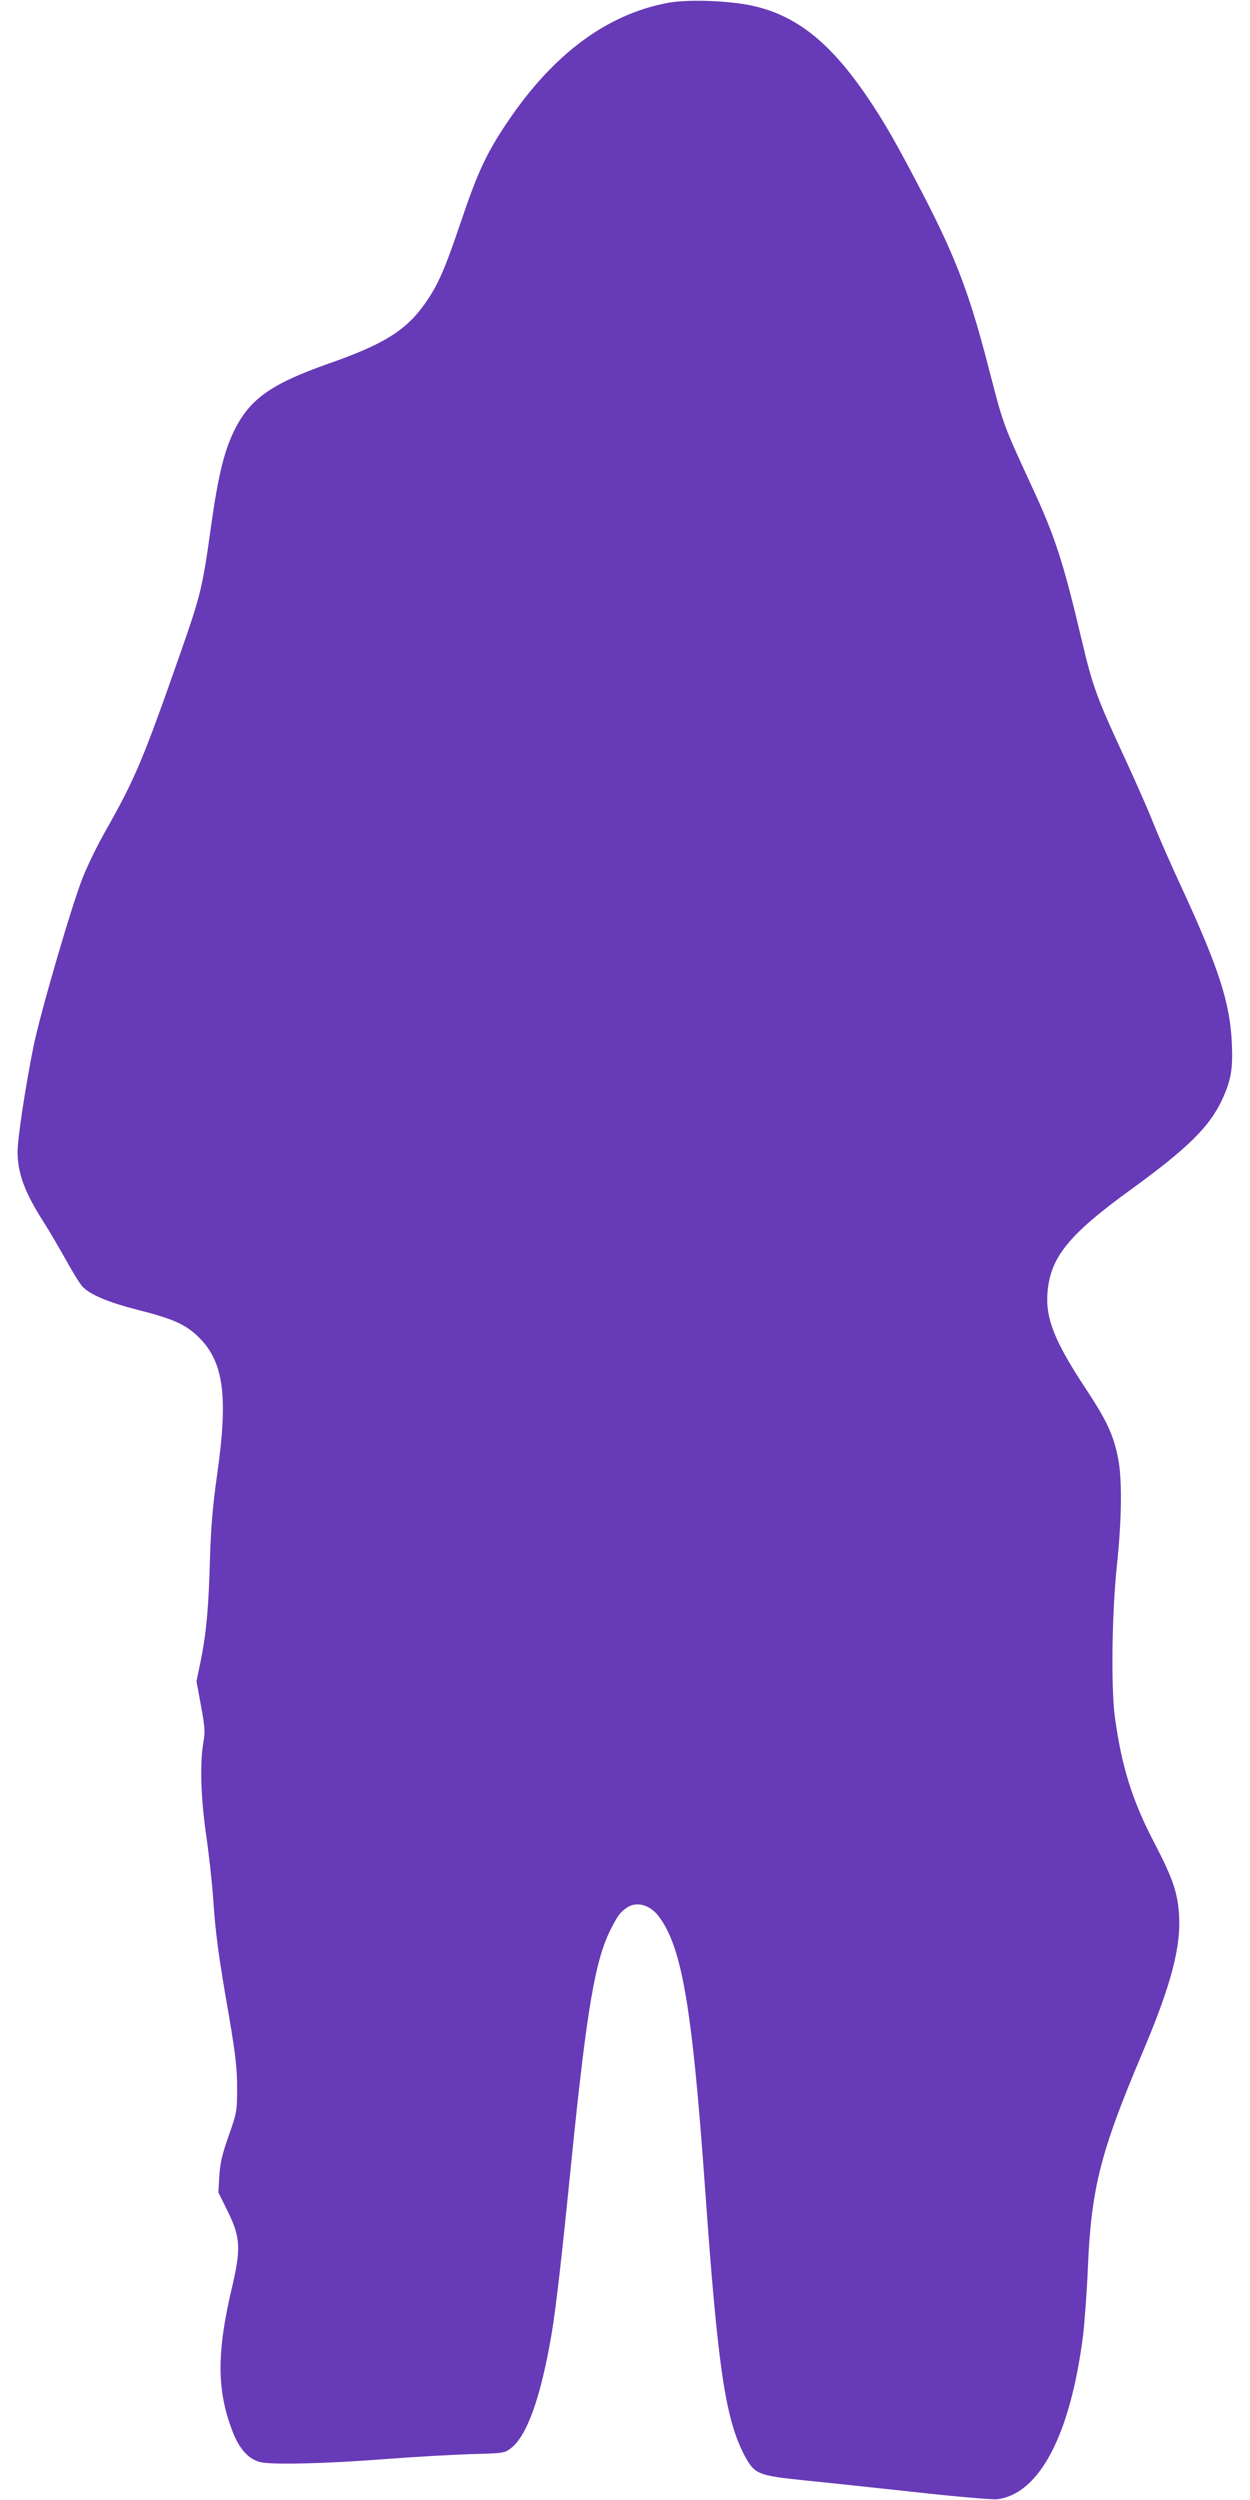 <?xml version="1.0" standalone="no"?>
<!DOCTYPE svg PUBLIC "-//W3C//DTD SVG 20010904//EN"
 "http://www.w3.org/TR/2001/REC-SVG-20010904/DTD/svg10.dtd">
<svg version="1.0" xmlns="http://www.w3.org/2000/svg"
 width="640pt" height="1280pt" viewBox="0 0 640 1280"
 preserveAspectRatio="xMidYMid meet">
<g transform="translate(0,1280) scale(0.1,-0.1)"
fill="#673ab7" stroke="none">
<path d="M3417 12785 c-313 -60 -586 -263 -821 -613 -106 -158 -150 -253 -235
-504 -86 -255 -119 -328 -187 -425 -97 -136 -211 -207 -498 -307 -288 -102
-397 -179 -476 -339 -53 -108 -83 -232 -120 -495 -43 -310 -52 -347 -155 -642
-193 -552 -234 -648 -385 -915 -38 -66 -90 -172 -115 -235 -53 -128 -222 -708
-254 -870 -43 -216 -81 -470 -81 -537 0 -111 37 -210 136 -364 25 -39 74 -123
110 -187 36 -65 74 -127 86 -139 39 -42 135 -82 289 -121 178 -45 243 -75 309
-141 126 -126 149 -303 91 -706 -22 -156 -31 -265 -36 -425 -7 -254 -18 -377
-47 -522 l-22 -106 23 -125 c20 -109 22 -134 12 -190 -18 -106 -13 -280 14
-469 14 -95 30 -240 36 -323 12 -181 27 -297 82 -610 33 -196 41 -263 41 -365
0 -121 -2 -128 -43 -245 -33 -93 -44 -139 -48 -205 l-5 -85 47 -95 c66 -134
70 -192 22 -395 -78 -331 -77 -525 3 -732 35 -93 85 -147 147 -160 64 -13 333
-7 628 16 154 12 356 23 448 26 163 4 170 5 203 30 83 64 154 264 209 590 23
142 51 384 100 875 80 790 122 1039 206 1200 33 64 45 80 79 103 49 34 119 14
163 -45 119 -158 171 -466 237 -1393 65 -920 104 -1182 203 -1369 50 -93 67
-101 302 -125 110 -11 369 -39 575 -61 206 -23 394 -39 417 -36 215 28 373
329 438 836 8 69 20 226 25 350 17 404 64 591 276 1092 152 358 203 554 190
723 -8 110 -34 183 -126 360 -113 215 -168 393 -202 645 -20 152 -15 530 10
769 26 245 28 451 6 558 -24 119 -58 191 -167 356 -157 238 -204 357 -194 487
14 182 107 298 432 533 283 206 395 315 460 452 48 103 58 159 52 294 -9 205
-67 385 -255 792 -55 118 -120 267 -146 332 -25 65 -89 209 -140 320 -150 323
-170 377 -227 617 -94 400 -137 533 -255 787 -147 319 -146 316 -214 578 -103
403 -171 584 -340 912 -134 258 -201 377 -292 510 -188 276 -360 413 -583 463
-122 27 -334 35 -438 15z"/>
</g>
</svg>
